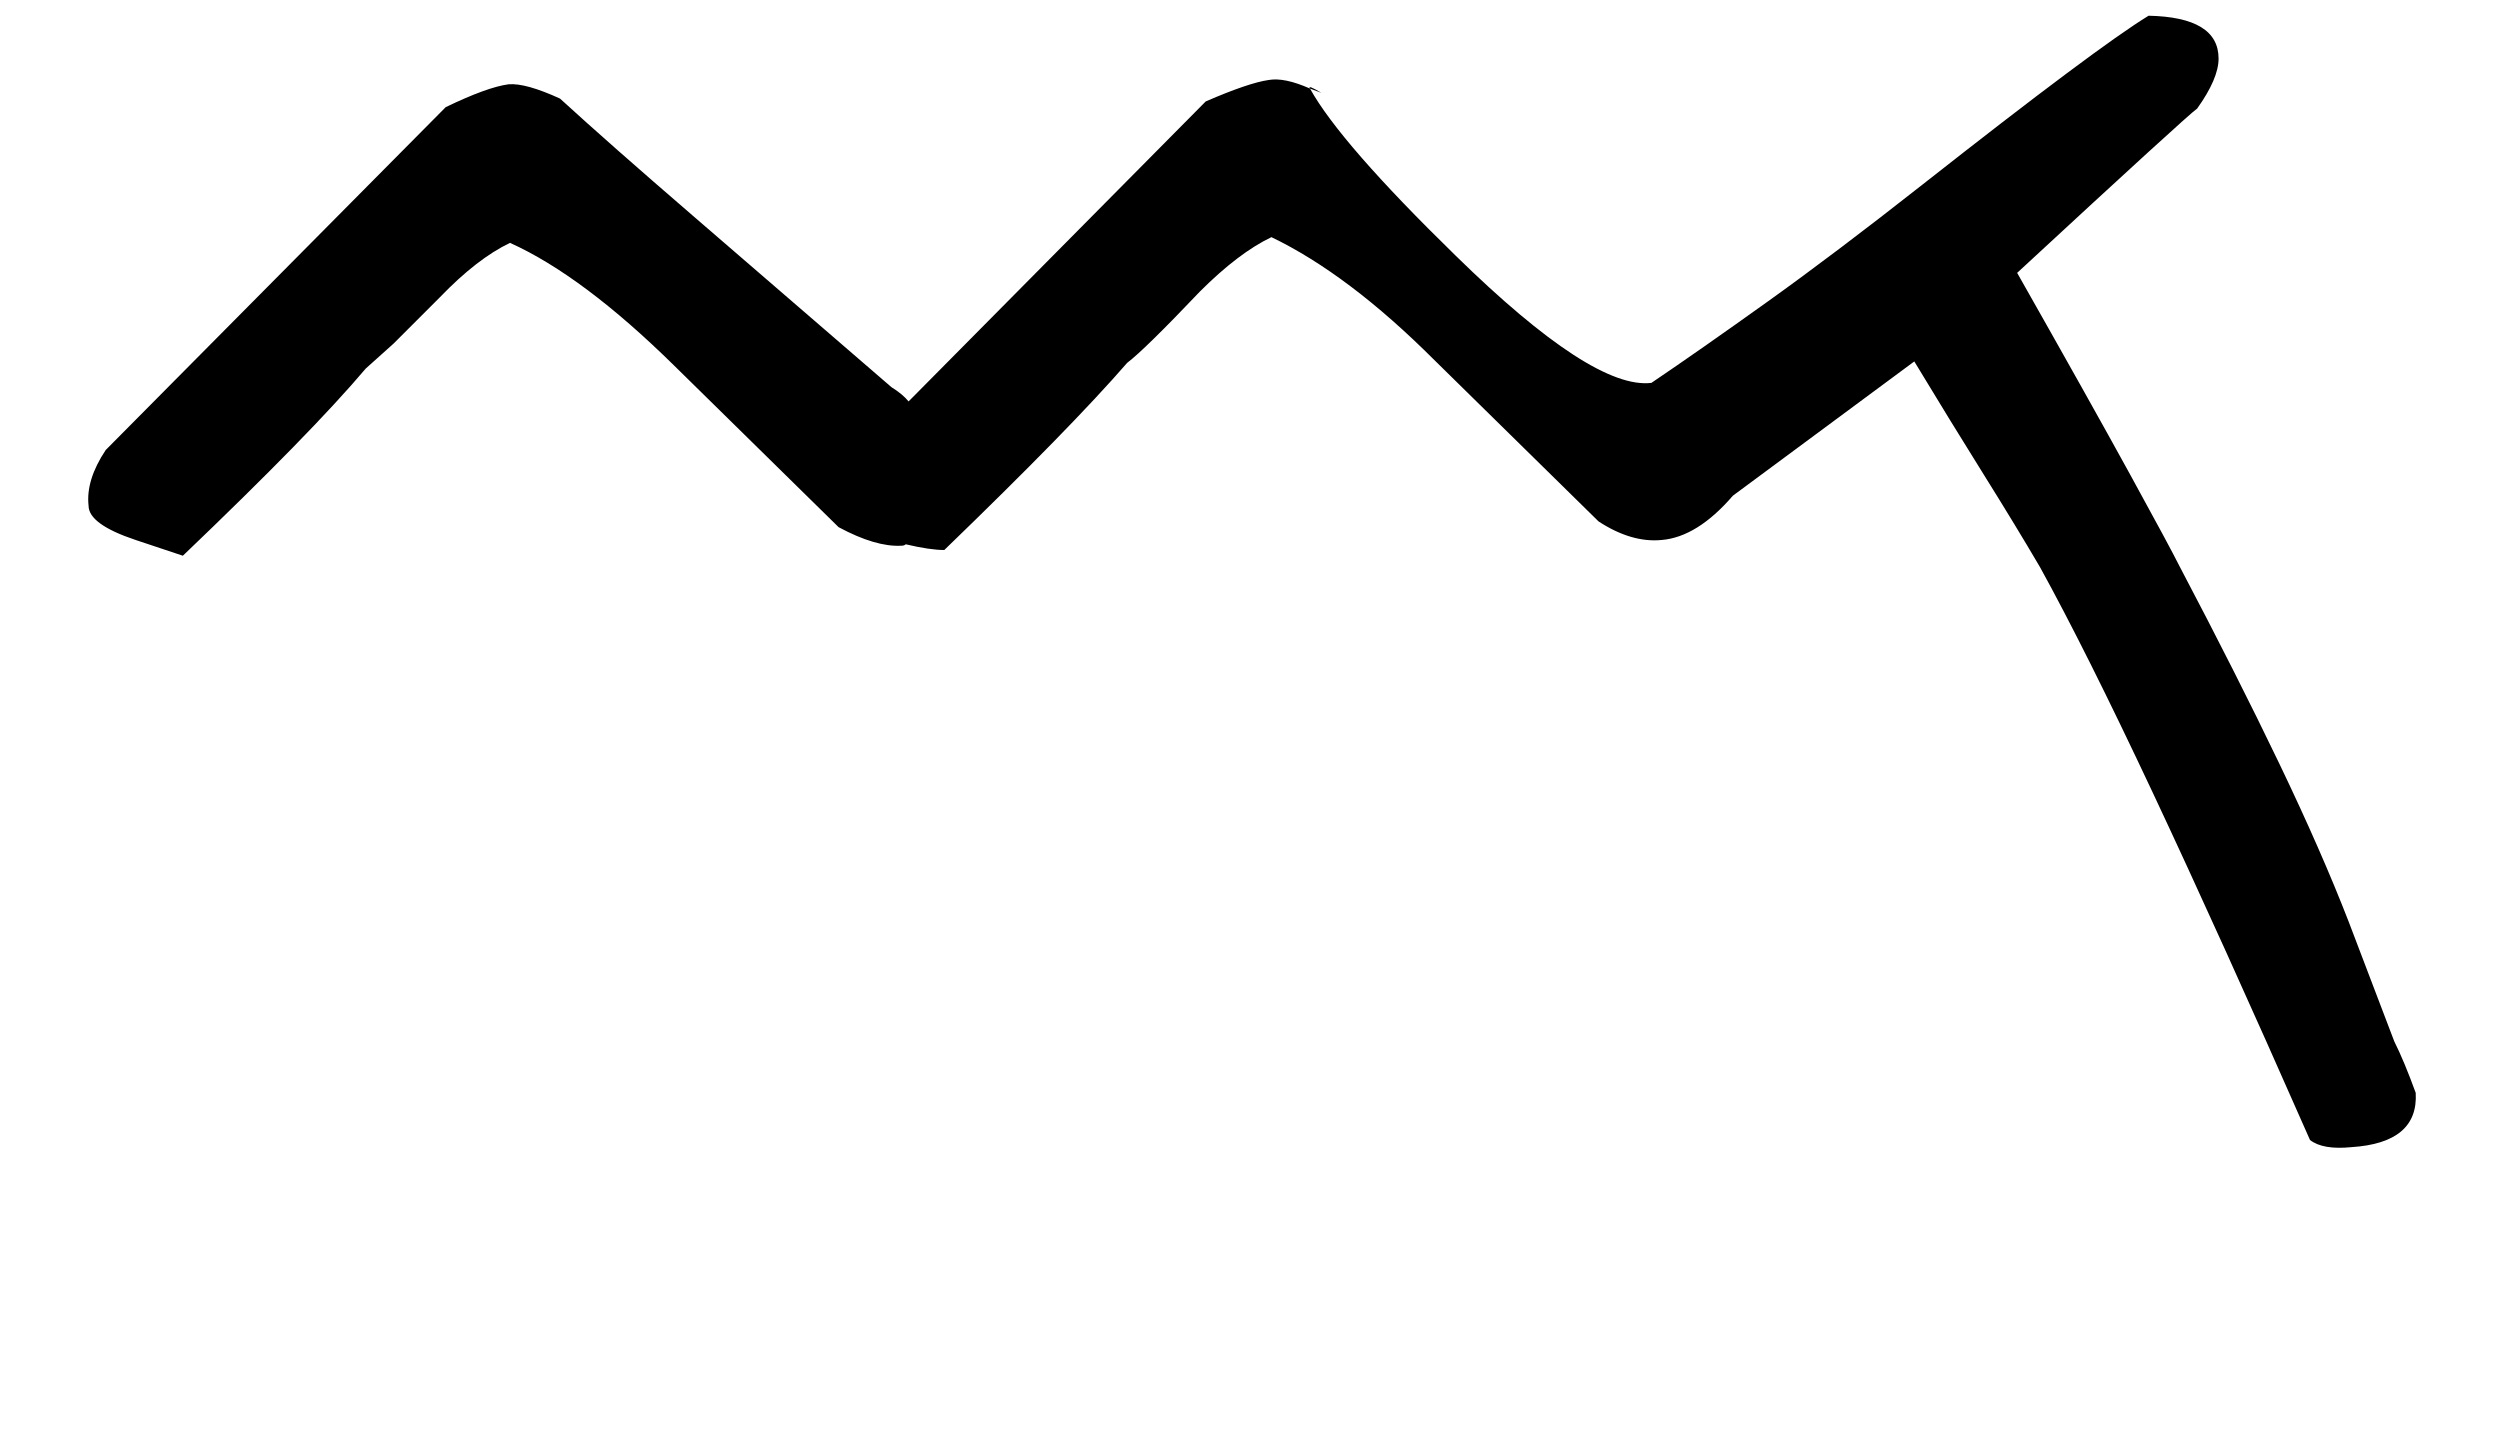 <!-- Generated by IcoMoon.io -->
<svg version="1.1" xmlns="http://www.w3.org/2000/svg" width="56" height="32" viewBox="0 0 56 32">
<title>bracketleft</title>
<path d="M20.192 12.224q-0.576 0.032-1.408-0.416l-3.68-3.616q-2.048-2.016-3.68-2.752-0.736 0.352-1.568 1.216l-1.040 1.040t-0.624 0.56q-1.216 1.44-4.096 4.192l-1.056-0.352q-1.056-0.352-1.056-0.768-0.064-0.576 0.384-1.248l7.616-7.68q0.928-0.448 1.408-0.512 0.384-0.032 1.152 0.32 1.12 1.024 2.976 2.624t4.448 3.84q0.256 0.16 0.384 0.32l6.656-6.72q0.96-0.416 1.408-0.48 0.352-0.064 0.928 0.192-0.064-0.096 0.256 0.096l-0.256-0.096q0.672 1.216 3.264 3.744 3.072 3.008 4.384 2.848 1.088-0.736 2.608-1.824t3.472-2.624 3.216-2.48 1.84-1.296q1.568 0.032 1.568 0.96 0 0.448-0.48 1.12-0.192 0.128-4.032 3.68 1.632 2.88 2.528 4.512t1.12 2.080q1.28 2.432 2.224 4.4t1.552 3.536l1.024 2.688q0.224 0.448 0.48 1.152 0.064 1.12-1.44 1.216-0.64 0.064-0.928-0.16-2.016-4.576-3.52-7.776t-2.528-5.056q-0.544-0.928-1.264-2.080t-1.552-2.528l-4.064 3.008q-0.8 0.928-1.6 0.992-0.672 0.064-1.408-0.416l-3.68-3.616q-1.92-1.92-3.648-2.752-0.736 0.352-1.6 1.216-1.248 1.312-1.632 1.6-1.248 1.44-4.096 4.192-0.32 0-0.864-0.128-0.032 0.032-0.096 0.032z"></path>
</svg>

